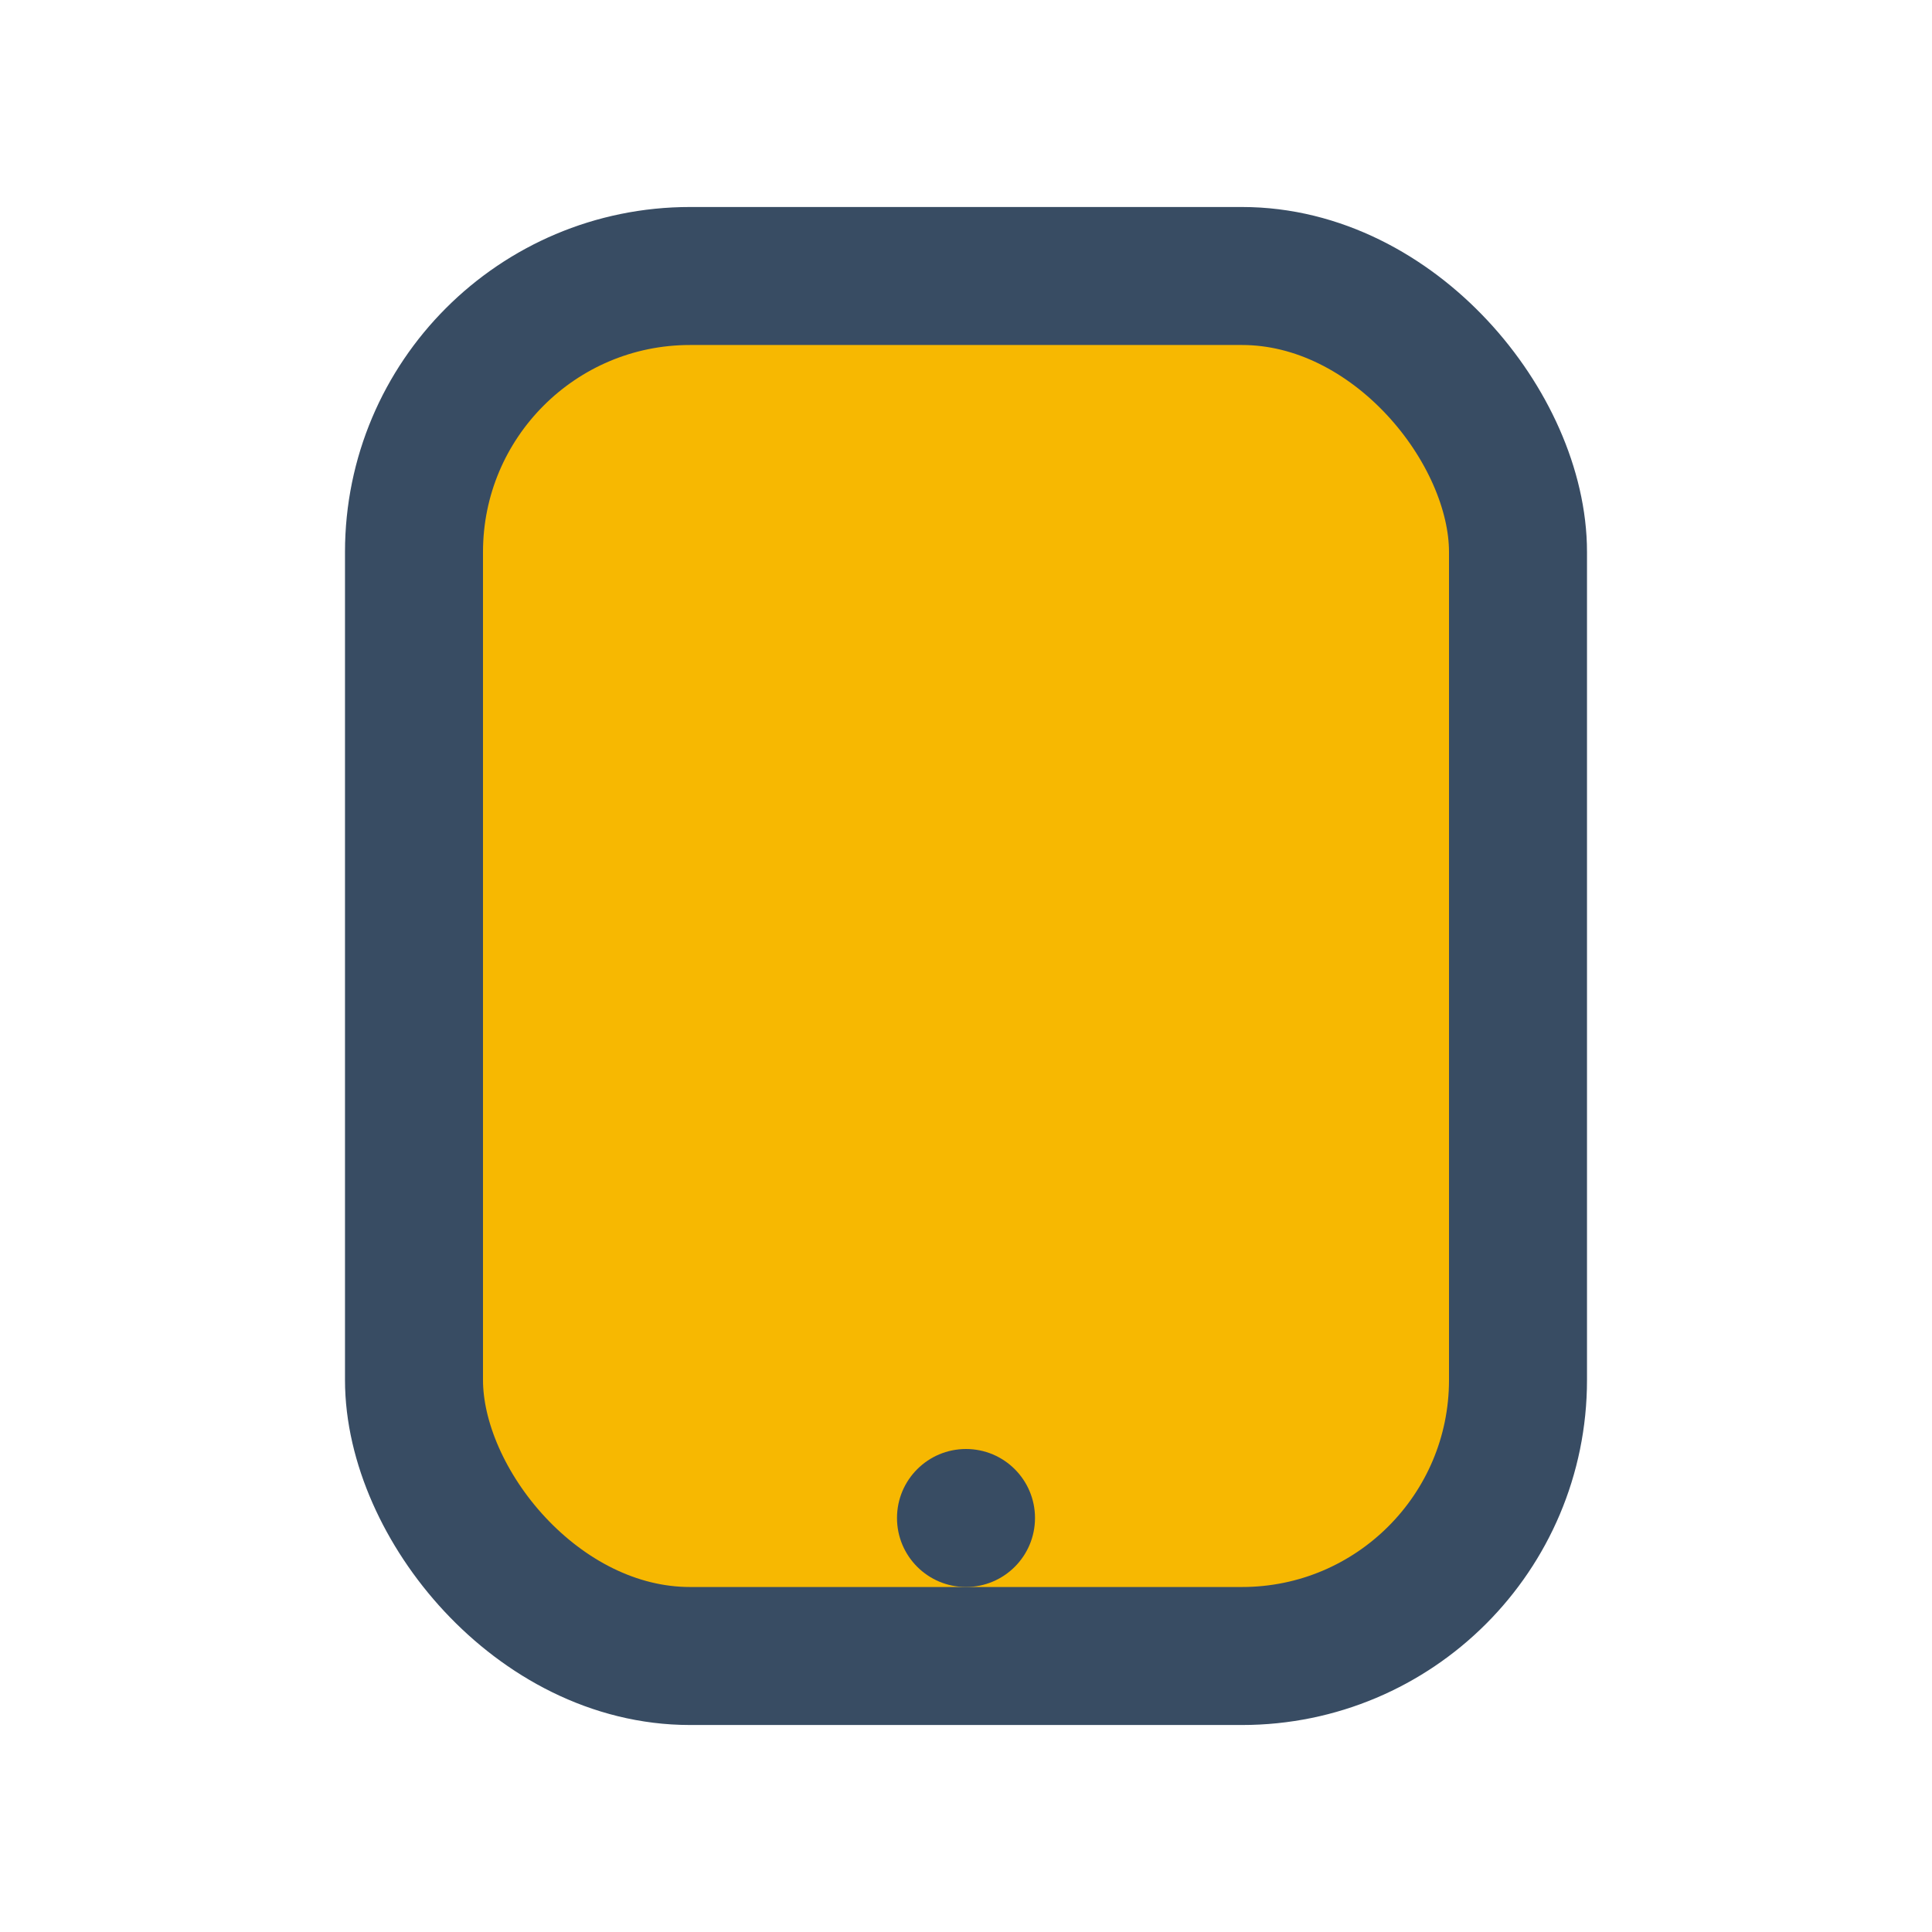 <?xml version="1.0" encoding="UTF-8"?>
<svg xmlns="http://www.w3.org/2000/svg" width="28" height="28" viewBox="0 0 28 28"><rect x="6" y="4" width="16" height="20" rx="4" fill="#F7B801" stroke="#384C63" stroke-width="2"/><circle cx="14" cy="22" r="1" fill="#384C63"/></svg>